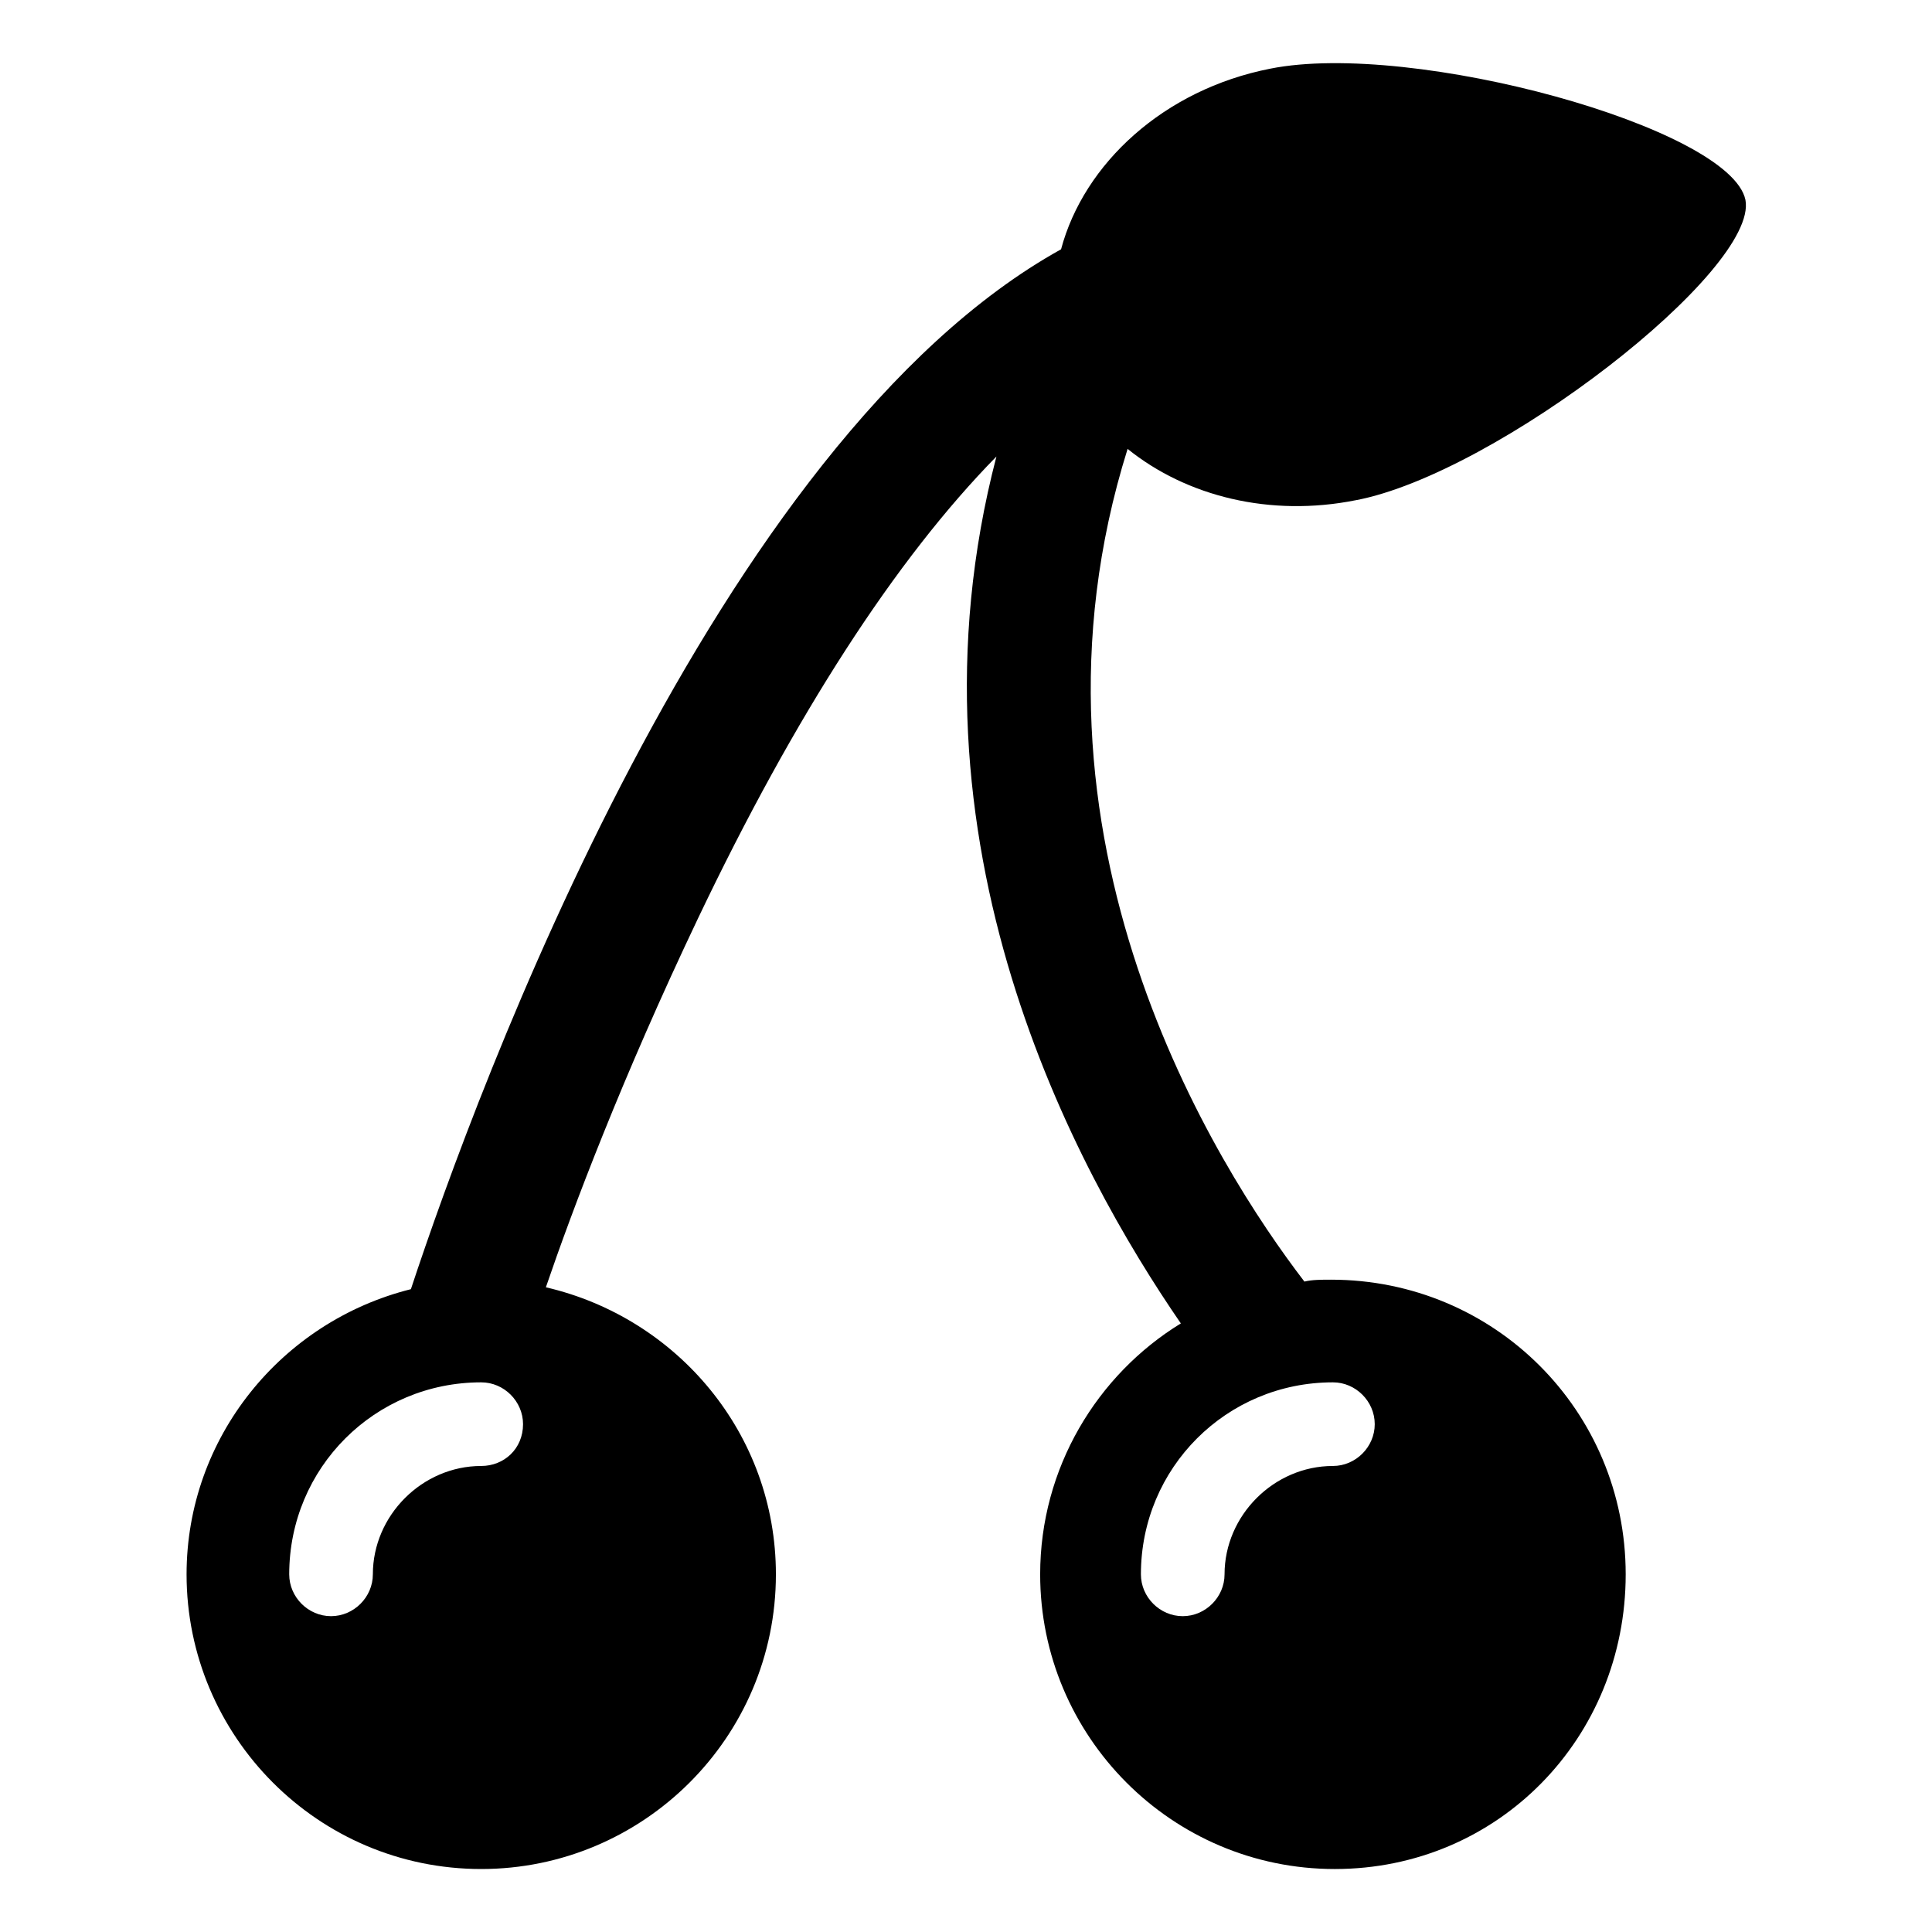 <?xml version="1.0" encoding="UTF-8"?>
<!-- Uploaded to: SVG Repo, www.svgrepo.com, Generator: SVG Repo Mixer Tools -->
<svg fill="#000000" width="800px" height="800px" version="1.1" viewBox="144 144 512 512" xmlns="http://www.w3.org/2000/svg">
 <path d="m503.28 276.57c37.281-7.055 106.8-60.961 103.28-79.602-4.027-19.145-88.164-42.32-125.95-34.766-28.215 5.543-49.375 25.191-55.418 47.863-91.695 50.883-154.67 222.18-172.3 275.58-34.258 8.566-59.449 39.297-59.449 75.574 0 42.824 34.762 78.09 78.09 78.09 42.824 0 78.09-34.762 78.09-78.09 0-37.281-26.199-68.016-60.961-76.074 7.055-20.656 20.152-55.418 40.305-97.738 25.695-53.906 52.395-95.219 79.098-122.43-26.703 102.27 21.16 189.43 48.871 229.74-22.168 13.602-37.281 38.289-37.281 66.504 0 42.824 34.762 78.09 78.09 78.09 43.328-0.004 77.082-34.766 77.082-78.094s-34.762-78.09-78.09-78.09c-2.519 0-5.039 0-7.055 0.504-23.176-30.23-79.098-117.89-46.855-220.67 15.621 12.594 37.789 18.133 60.461 13.602zm-231.75 255.93c-15.617 0-28.719 13.098-28.719 28.719 0 6.047-5.039 11.082-11.082 11.082-6.047 0-11.082-5.039-11.082-11.082 0-28.215 22.672-50.883 50.883-50.883 6.047 0 11.082 5.039 11.082 11.082 0 6.547-5.035 11.082-11.082 11.082zm236.79-11.082c0 6.047-5.039 11.082-11.082 11.082-15.617 0-28.719 13.098-28.719 28.719 0 6.047-5.039 11.082-11.082 11.082-6.047 0-11.082-5.039-11.082-11.082 0-28.215 22.672-50.883 50.883-50.883 6.047-0.004 11.082 5.035 11.082 11.082z"/>
</svg>